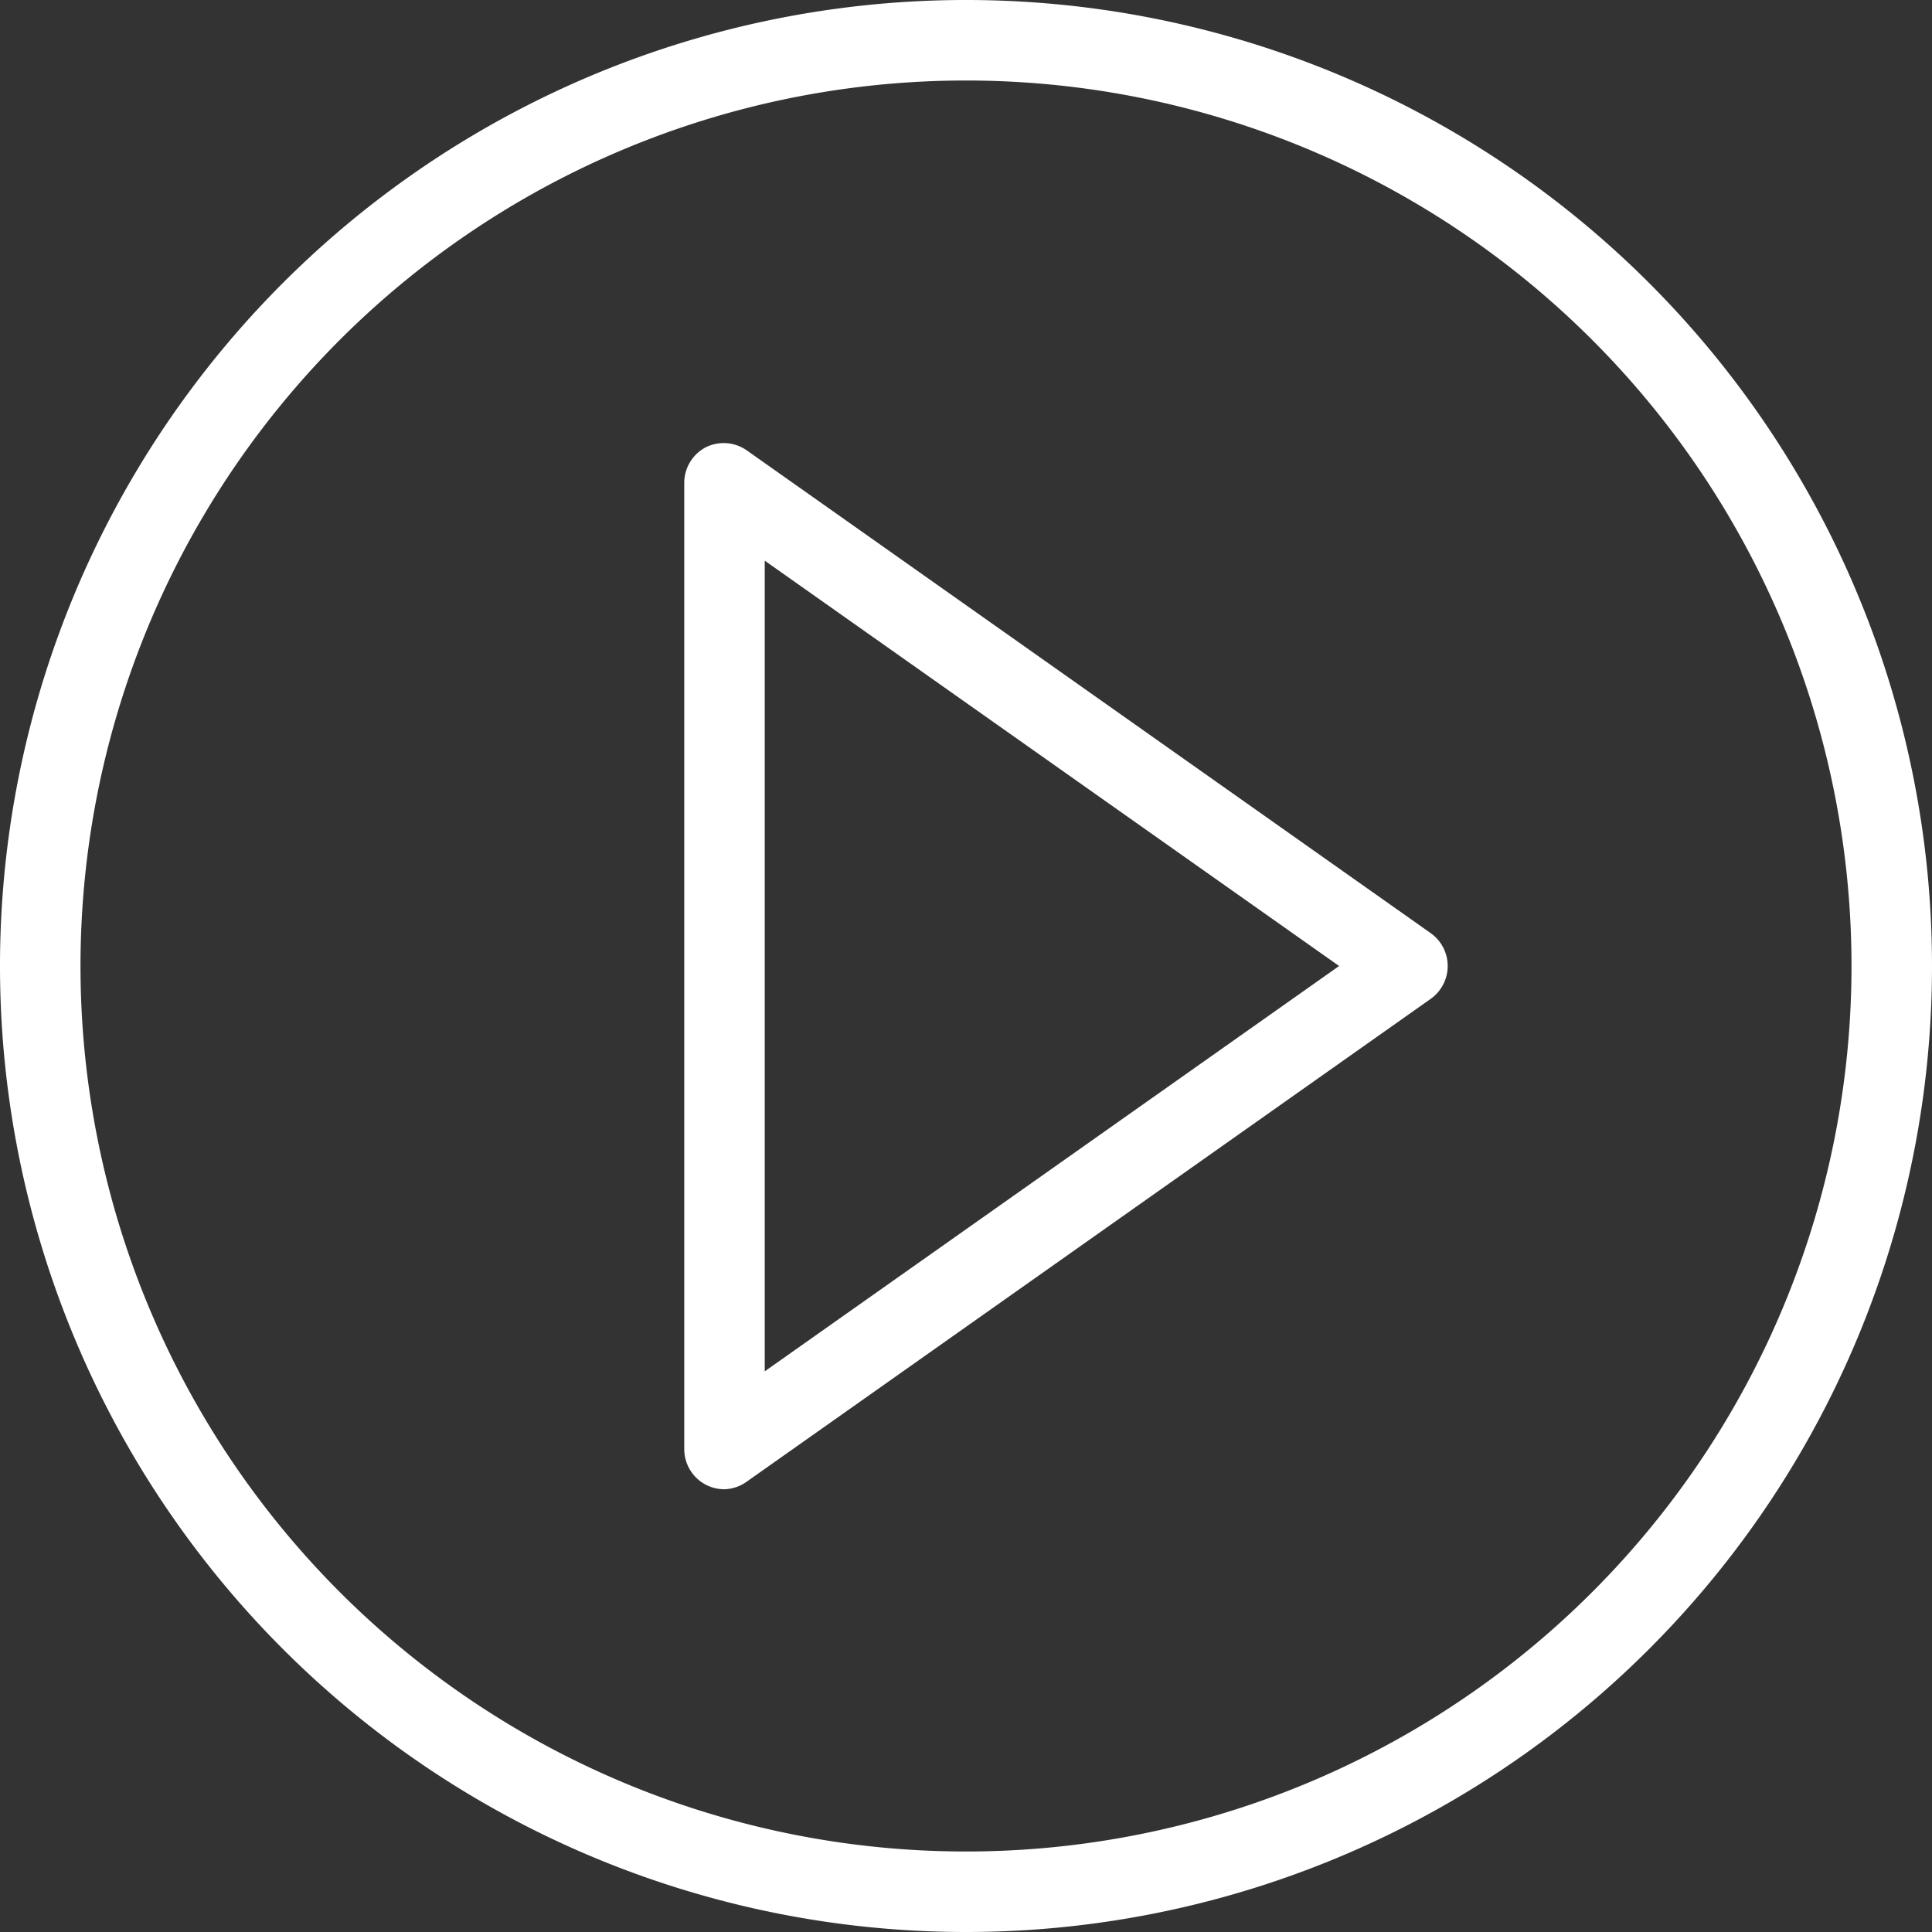 <svg xmlns="http://www.w3.org/2000/svg" viewBox="0 0 48 48"><rect x="0" y="0" width="48" height="48" fill="#333333" stroke="none"/><defs><style>.cls-1{fill:#fff;}</style></defs><title>Asset 32ldpi</title><g id="Layer_2" data-name="Layer 2"><g id="layer_1-2" data-name="layer 1"><path class="cls-1" d="M24,48A24,24,0,1,1,48,24,24,24,0,0,1,24,48ZM24,2A22,22,0,1,0,46,24,22,22,0,0,0,24,2Z"/><path class="cls-1" d="M18,37a1,1,0,0,1-.46-.11A1,1,0,0,1,17,36V12a1,1,0,0,1,.54-.89,1,1,0,0,1,1,.07l17,12a1,1,0,0,1,0,1.64l-17,12A1,1,0,0,1,18,37Zm1-23.07V34.07L33.27,24Z"/></g></g></svg>